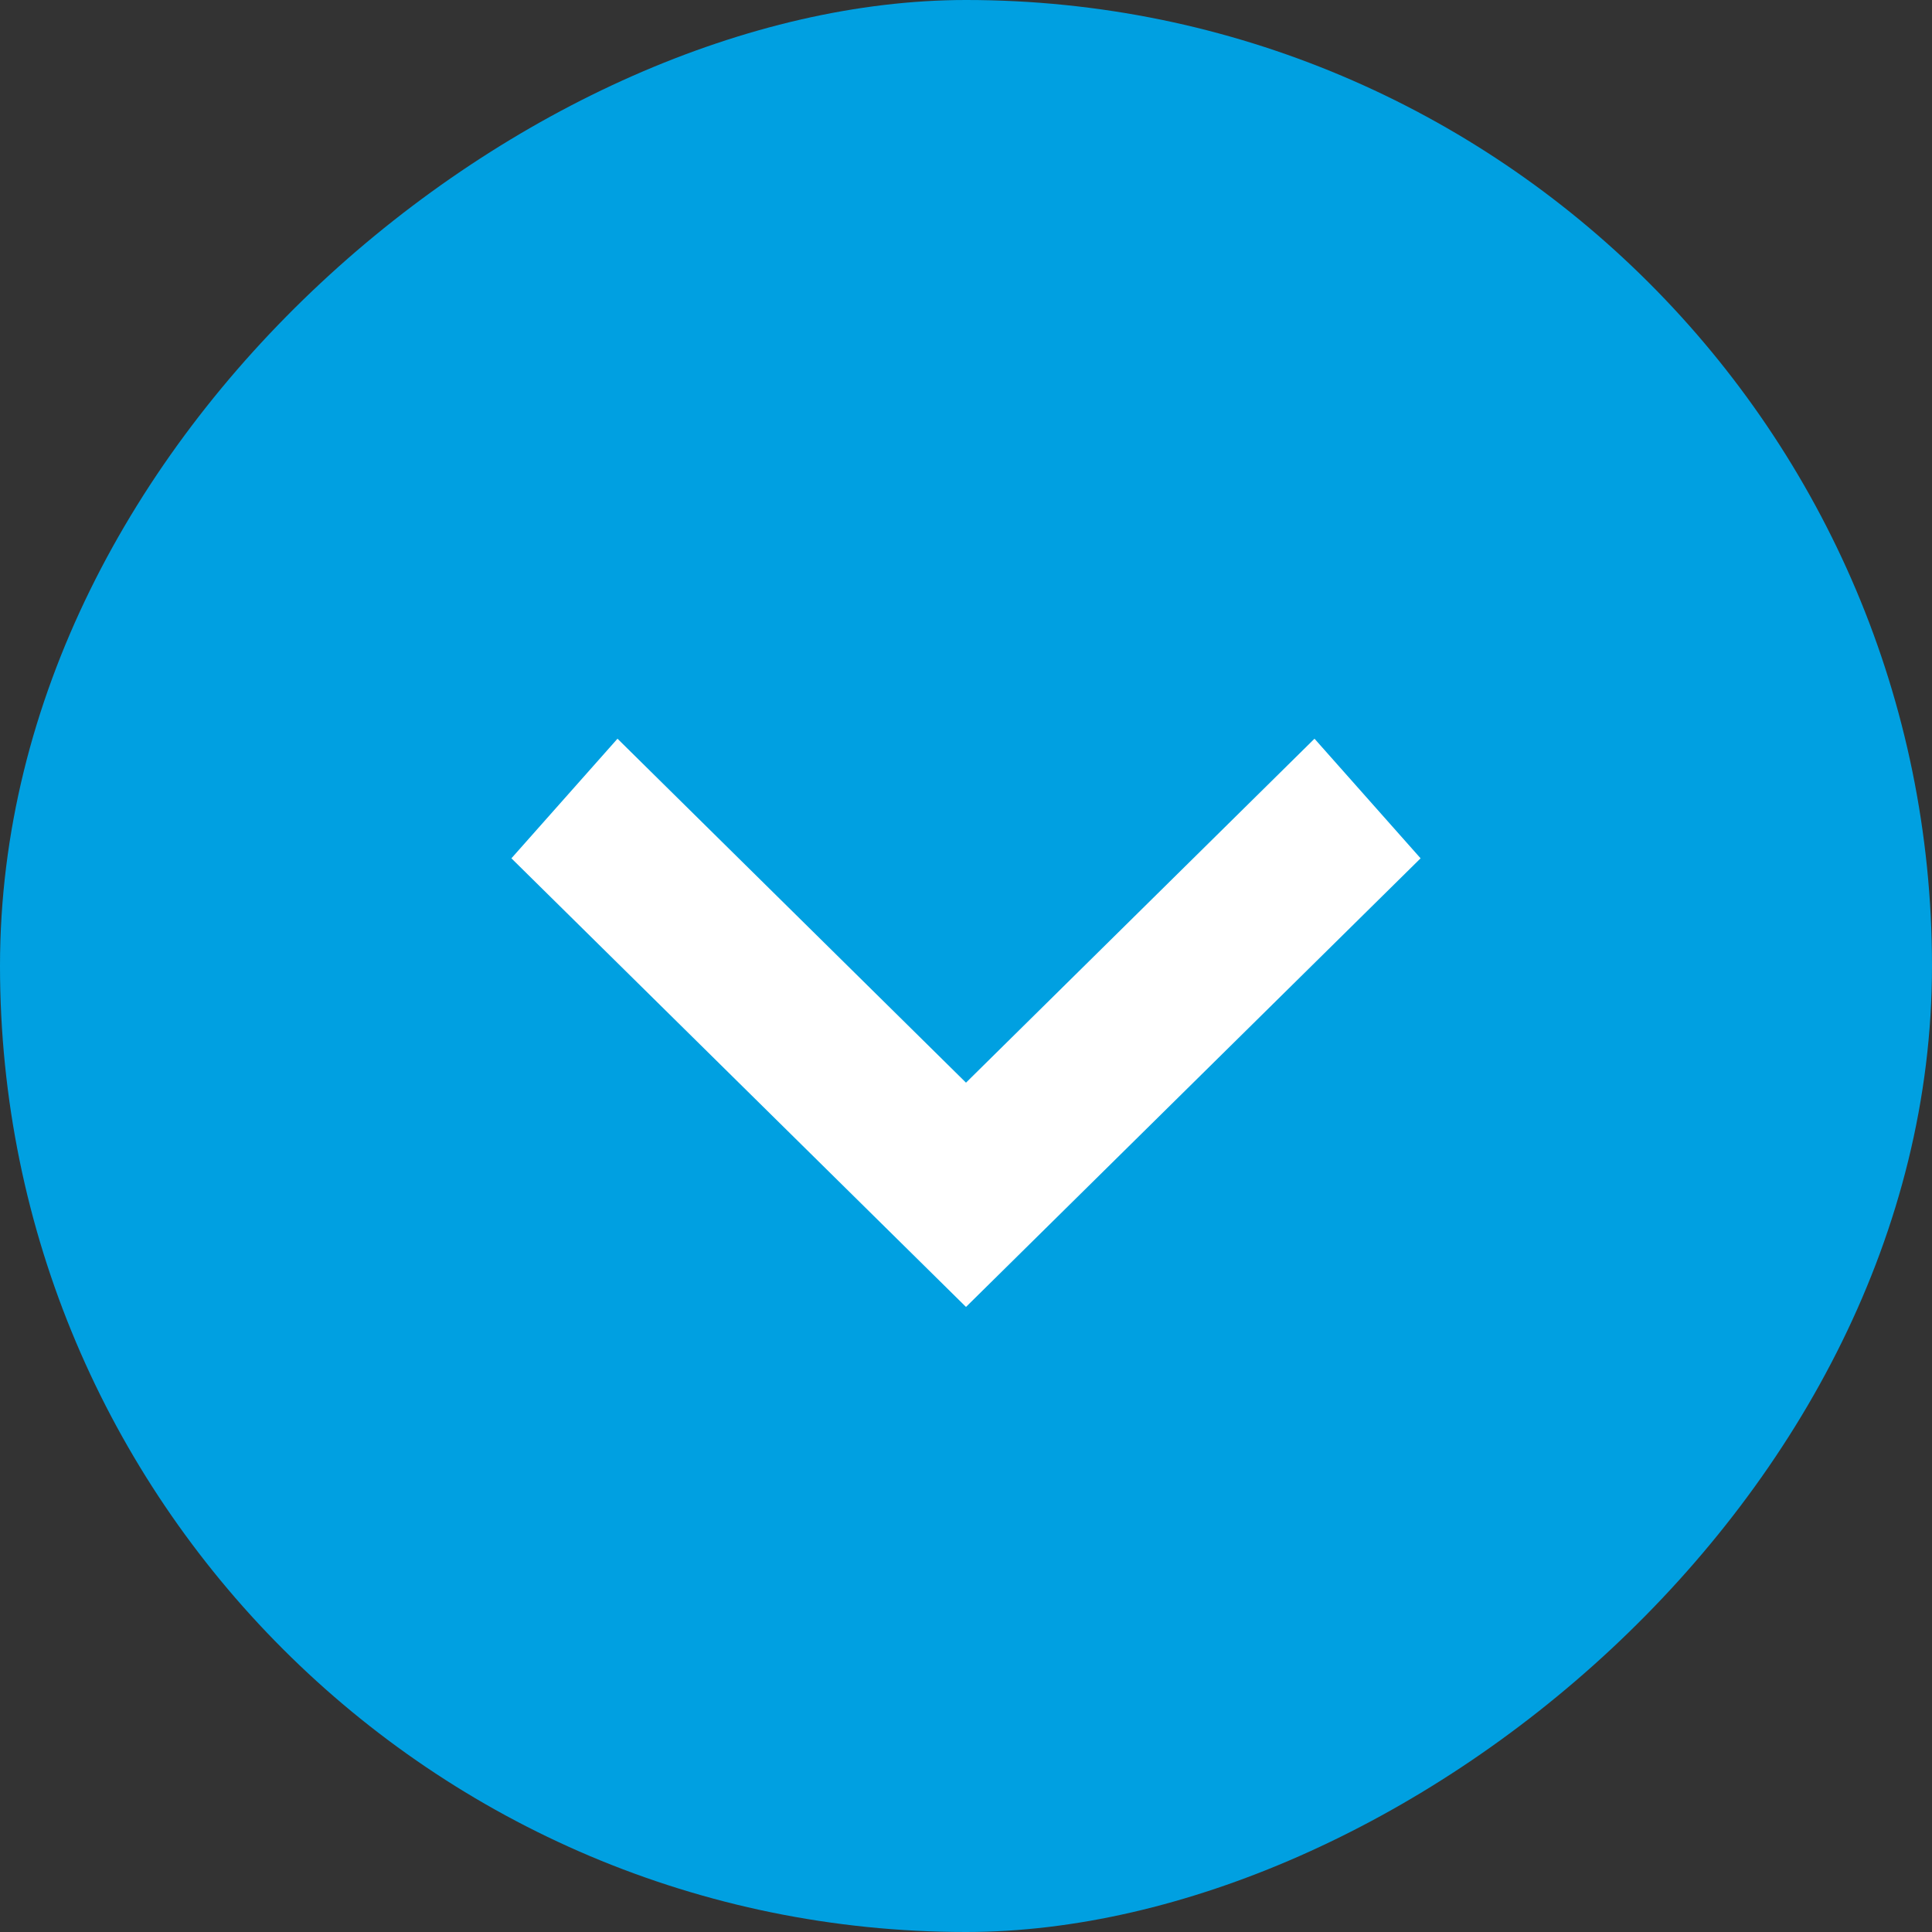 <svg width="34" height="34" viewBox="0 0 34 34" fill="none" xmlns="http://www.w3.org/2000/svg">
<rect x="0" y="0" width="34" height="34" fill="#333333" stroke="none"/>
<rect x="34" width="34" height="34" rx="17" transform="rotate(90 34 0)" fill="#00A0E1"/>
<path d="M10.867 13L17 19.053L23.133 13L25 15.105L17 23L9 15.105L10.867 13Z" fill="white"/>
</svg>
